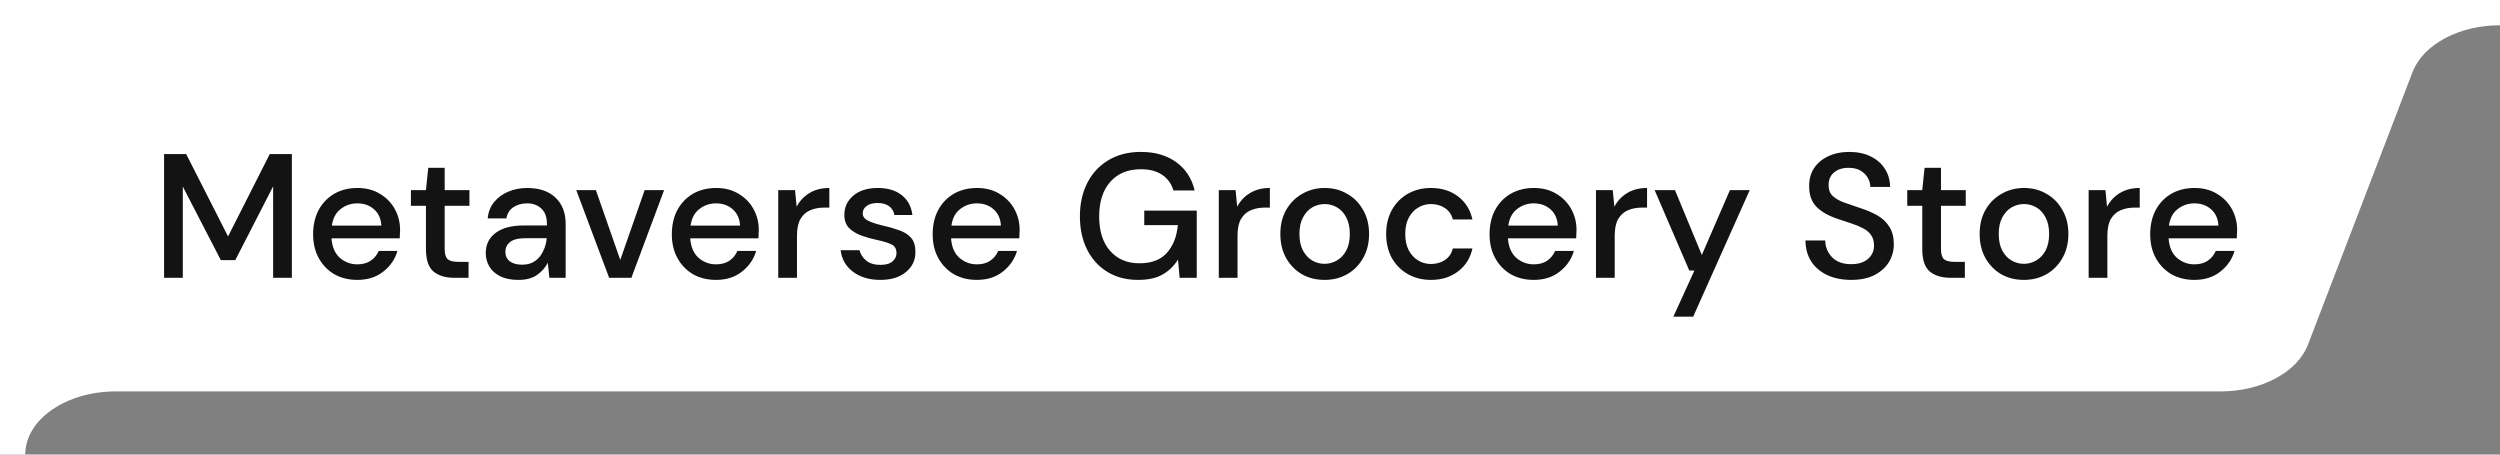 <svg width="198" height="36" viewBox="0 0 198 36" fill="none" xmlns="http://www.w3.org/2000/svg">
<rect x="0" y="0" width="198" height="36" fill="#808080" stroke="none"/>
<path d="M198 2C194.754 2 191.913 3.521 191.074 5.708L182.793 27.292C181.954 29.479 179.112 31 175.867 31H9.17C5.21 31 2 33.239 2 36H0V0H198V2Z" fill="white"/>
<path d="M12.994 22V12.2H14.744L18.062 18.724L21.366 12.2H23.116V22H21.632V14.762L18.636 20.6H17.488L14.478 14.776V22H12.994ZM28.299 22.168C27.618 22.168 27.011 22.019 26.479 21.72C25.957 21.412 25.546 20.987 25.247 20.446C24.949 19.905 24.799 19.275 24.799 18.556C24.799 17.828 24.944 17.189 25.233 16.638C25.532 16.087 25.943 15.658 26.465 15.35C26.997 15.042 27.613 14.888 28.313 14.888C28.995 14.888 29.587 15.042 30.091 15.35C30.595 15.649 30.987 16.05 31.267 16.554C31.547 17.058 31.687 17.613 31.687 18.22C31.687 18.313 31.683 18.416 31.673 18.528C31.673 18.631 31.669 18.747 31.659 18.878H26.255C26.302 19.55 26.521 20.063 26.913 20.418C27.315 20.763 27.777 20.936 28.299 20.936C28.719 20.936 29.069 20.843 29.349 20.656C29.639 20.46 29.853 20.199 29.993 19.872H31.477C31.291 20.525 30.917 21.071 30.357 21.51C29.807 21.949 29.121 22.168 28.299 22.168ZM28.299 16.106C27.805 16.106 27.366 16.255 26.983 16.554C26.601 16.843 26.367 17.282 26.283 17.87H30.203C30.175 17.329 29.984 16.899 29.629 16.582C29.275 16.265 28.831 16.106 28.299 16.106ZM35.961 22C35.28 22 34.739 21.837 34.337 21.51C33.936 21.174 33.735 20.581 33.735 19.732V16.302H32.545V15.056H33.735L33.917 13.292H35.219V15.056H37.179V16.302H35.219V19.732C35.219 20.115 35.299 20.381 35.457 20.53C35.625 20.67 35.91 20.74 36.311 20.74H37.109V22H35.961ZM41.062 22.168C40.474 22.168 39.988 22.07 39.605 21.874C39.223 21.678 38.938 21.421 38.752 21.104C38.565 20.777 38.471 20.423 38.471 20.04C38.471 19.368 38.733 18.836 39.255 18.444C39.778 18.052 40.525 17.856 41.495 17.856H43.316V17.73C43.316 17.189 43.166 16.783 42.867 16.512C42.578 16.241 42.2 16.106 41.733 16.106C41.323 16.106 40.964 16.209 40.656 16.414C40.357 16.61 40.175 16.904 40.109 17.296H38.626C38.672 16.792 38.84 16.363 39.13 16.008C39.428 15.644 39.801 15.369 40.249 15.182C40.707 14.986 41.206 14.888 41.748 14.888C42.718 14.888 43.469 15.145 44.002 15.658C44.533 16.162 44.8 16.853 44.8 17.73V22H43.511L43.386 20.81C43.19 21.193 42.905 21.515 42.532 21.776C42.158 22.037 41.668 22.168 41.062 22.168ZM41.355 20.964C41.757 20.964 42.093 20.871 42.364 20.684C42.644 20.488 42.858 20.231 43.008 19.914C43.166 19.597 43.264 19.247 43.301 18.864H41.65C41.062 18.864 40.642 18.967 40.389 19.172C40.147 19.377 40.026 19.634 40.026 19.942C40.026 20.259 40.142 20.511 40.376 20.698C40.618 20.875 40.945 20.964 41.355 20.964ZM48.243 22L45.639 15.056H47.193L49.125 20.586L51.057 15.056H52.597L50.007 22H48.243ZM56.709 22.168C56.028 22.168 55.421 22.019 54.889 21.72C54.367 21.412 53.956 20.987 53.657 20.446C53.359 19.905 53.209 19.275 53.209 18.556C53.209 17.828 53.354 17.189 53.643 16.638C53.942 16.087 54.353 15.658 54.875 15.35C55.407 15.042 56.023 14.888 56.723 14.888C57.405 14.888 57.997 15.042 58.501 15.35C59.005 15.649 59.397 16.05 59.677 16.554C59.957 17.058 60.097 17.613 60.097 18.22C60.097 18.313 60.093 18.416 60.083 18.528C60.083 18.631 60.079 18.747 60.069 18.878H54.665C54.712 19.55 54.931 20.063 55.323 20.418C55.725 20.763 56.187 20.936 56.709 20.936C57.129 20.936 57.479 20.843 57.759 20.656C58.049 20.46 58.263 20.199 58.403 19.872H59.887C59.701 20.525 59.327 21.071 58.767 21.51C58.217 21.949 57.531 22.168 56.709 22.168ZM56.709 16.106C56.215 16.106 55.776 16.255 55.393 16.554C55.011 16.843 54.777 17.282 54.693 17.87H58.613C58.585 17.329 58.394 16.899 58.039 16.582C57.685 16.265 57.241 16.106 56.709 16.106ZM61.637 22V15.056H62.967L63.093 16.372C63.336 15.915 63.672 15.555 64.101 15.294C64.54 15.023 65.067 14.888 65.683 14.888V16.442H65.277C64.867 16.442 64.498 16.512 64.171 16.652C63.854 16.783 63.597 17.011 63.401 17.338C63.215 17.655 63.121 18.099 63.121 18.668V22H61.637ZM69.728 22.168C68.85 22.168 68.127 21.953 67.558 21.524C66.988 21.095 66.662 20.525 66.578 19.816H68.076C68.15 20.133 68.328 20.409 68.608 20.642C68.888 20.866 69.256 20.978 69.714 20.978C70.162 20.978 70.488 20.885 70.694 20.698C70.899 20.511 71.002 20.297 71.002 20.054C71.002 19.699 70.857 19.461 70.568 19.34C70.288 19.209 69.896 19.093 69.392 18.99C69 18.906 68.608 18.794 68.216 18.654C67.833 18.514 67.511 18.318 67.25 18.066C66.998 17.805 66.872 17.455 66.872 17.016C66.872 16.409 67.105 15.905 67.572 15.504C68.038 15.093 68.692 14.888 69.532 14.888C70.306 14.888 70.932 15.075 71.408 15.448C71.893 15.821 72.178 16.349 72.262 17.03H70.834C70.787 16.731 70.647 16.498 70.414 16.33C70.19 16.162 69.886 16.078 69.504 16.078C69.13 16.078 68.841 16.157 68.636 16.316C68.43 16.465 68.328 16.661 68.328 16.904C68.328 17.147 68.468 17.338 68.748 17.478C69.037 17.618 69.415 17.744 69.882 17.856C70.348 17.959 70.778 18.08 71.17 18.22C71.571 18.351 71.893 18.547 72.136 18.808C72.378 19.069 72.5 19.452 72.5 19.956C72.509 20.591 72.262 21.118 71.758 21.538C71.263 21.958 70.586 22.168 69.728 22.168ZM77.368 22.168C76.686 22.168 76.08 22.019 75.548 21.72C75.025 21.412 74.614 20.987 74.316 20.446C74.017 19.905 73.868 19.275 73.868 18.556C73.868 17.828 74.012 17.189 74.302 16.638C74.6 16.087 75.011 15.658 75.534 15.35C76.066 15.042 76.682 14.888 77.382 14.888C78.063 14.888 78.656 15.042 79.16 15.35C79.664 15.649 80.056 16.05 80.336 16.554C80.616 17.058 80.756 17.613 80.756 18.22C80.756 18.313 80.751 18.416 80.742 18.528C80.742 18.631 80.737 18.747 80.728 18.878H75.324C75.37 19.55 75.59 20.063 75.982 20.418C76.383 20.763 76.845 20.936 77.368 20.936C77.788 20.936 78.138 20.843 78.418 20.656C78.707 20.46 78.922 20.199 79.062 19.872H80.546C80.359 20.525 79.986 21.071 79.426 21.51C78.875 21.949 78.189 22.168 77.368 22.168ZM77.368 16.106C76.873 16.106 76.434 16.255 76.052 16.554C75.669 16.843 75.436 17.282 75.352 17.87H79.272C79.244 17.329 79.052 16.899 78.698 16.582C78.343 16.265 77.9 16.106 77.368 16.106ZM90.135 22.168C89.211 22.168 88.403 21.958 87.713 21.538C87.022 21.118 86.485 20.53 86.103 19.774C85.72 19.018 85.529 18.136 85.529 17.128C85.529 16.129 85.725 15.247 86.117 14.482C86.509 13.717 87.064 13.119 87.783 12.69C88.511 12.251 89.369 12.032 90.359 12.032C91.479 12.032 92.412 12.303 93.159 12.844C93.905 13.385 94.391 14.132 94.615 15.084H92.935C92.785 14.561 92.491 14.151 92.053 13.852C91.614 13.553 91.049 13.404 90.359 13.404C89.332 13.404 88.525 13.735 87.937 14.398C87.349 15.061 87.055 15.975 87.055 17.142C87.055 18.309 87.344 19.219 87.923 19.872C88.501 20.525 89.271 20.852 90.233 20.852C91.203 20.852 91.931 20.577 92.417 20.026C92.911 19.475 93.201 18.743 93.285 17.828H90.625V16.68H94.783V22H93.425L93.299 20.558C92.972 21.071 92.561 21.468 92.067 21.748C91.572 22.028 90.928 22.168 90.135 22.168ZM96.528 22V15.056H97.858L97.984 16.372C98.227 15.915 98.562 15.555 98.992 15.294C99.43 15.023 99.958 14.888 100.574 14.888V16.442H100.168C99.757 16.442 99.388 16.512 99.062 16.652C98.745 16.783 98.488 17.011 98.292 17.338C98.105 17.655 98.012 18.099 98.012 18.668V22H96.528ZM104.903 22.168C104.24 22.168 103.643 22.019 103.111 21.72C102.588 21.412 102.173 20.987 101.865 20.446C101.557 19.895 101.403 19.256 101.403 18.528C101.403 17.8 101.557 17.165 101.865 16.624C102.182 16.073 102.607 15.649 103.139 15.35C103.671 15.042 104.263 14.888 104.917 14.888C105.579 14.888 106.172 15.042 106.695 15.35C107.227 15.649 107.647 16.073 107.955 16.624C108.272 17.165 108.431 17.8 108.431 18.528C108.431 19.256 108.272 19.895 107.955 20.446C107.647 20.987 107.227 21.412 106.695 21.72C106.163 22.019 105.565 22.168 104.903 22.168ZM104.903 20.894C105.257 20.894 105.584 20.805 105.883 20.628C106.191 20.451 106.438 20.189 106.625 19.844C106.811 19.489 106.905 19.051 106.905 18.528C106.905 18.005 106.811 17.571 106.625 17.226C106.447 16.871 106.205 16.605 105.897 16.428C105.598 16.251 105.271 16.162 104.917 16.162C104.562 16.162 104.231 16.251 103.923 16.428C103.624 16.605 103.381 16.871 103.195 17.226C103.008 17.571 102.915 18.005 102.915 18.528C102.915 19.051 103.008 19.489 103.195 19.844C103.381 20.189 103.624 20.451 103.923 20.628C104.221 20.805 104.548 20.894 104.903 20.894ZM113.326 22.168C112.644 22.168 112.033 22.014 111.492 21.706C110.96 21.398 110.54 20.973 110.232 20.432C109.933 19.881 109.784 19.247 109.784 18.528C109.784 17.809 109.933 17.179 110.232 16.638C110.54 16.087 110.96 15.658 111.492 15.35C112.033 15.042 112.644 14.888 113.326 14.888C114.184 14.888 114.903 15.112 115.482 15.56C116.07 16.008 116.448 16.615 116.616 17.38H115.062C114.968 16.997 114.763 16.699 114.446 16.484C114.128 16.269 113.755 16.162 113.326 16.162C112.962 16.162 112.626 16.255 112.318 16.442C112.01 16.619 111.762 16.885 111.576 17.24C111.389 17.585 111.296 18.015 111.296 18.528C111.296 19.041 111.389 19.475 111.576 19.83C111.762 20.175 112.01 20.441 112.318 20.628C112.626 20.815 112.962 20.908 113.326 20.908C113.755 20.908 114.128 20.801 114.446 20.586C114.763 20.371 114.968 20.068 115.062 19.676H116.616C116.457 20.423 116.084 21.025 115.496 21.482C114.908 21.939 114.184 22.168 113.326 22.168ZM121.473 22.168C120.792 22.168 120.185 22.019 119.653 21.72C119.13 21.412 118.72 20.987 118.421 20.446C118.122 19.905 117.973 19.275 117.973 18.556C117.973 17.828 118.118 17.189 118.407 16.638C118.706 16.087 119.116 15.658 119.639 15.35C120.171 15.042 120.787 14.888 121.487 14.888C122.168 14.888 122.761 15.042 123.265 15.35C123.769 15.649 124.161 16.05 124.441 16.554C124.721 17.058 124.861 17.613 124.861 18.22C124.861 18.313 124.856 18.416 124.847 18.528C124.847 18.631 124.842 18.747 124.833 18.878H119.429C119.476 19.55 119.695 20.063 120.087 20.418C120.488 20.763 120.95 20.936 121.473 20.936C121.893 20.936 122.243 20.843 122.523 20.656C122.812 20.46 123.027 20.199 123.167 19.872H124.651C124.464 20.525 124.091 21.071 123.531 21.51C122.98 21.949 122.294 22.168 121.473 22.168ZM121.473 16.106C120.978 16.106 120.54 16.255 120.157 16.554C119.774 16.843 119.541 17.282 119.457 17.87H123.377C123.349 17.329 123.158 16.899 122.803 16.582C122.448 16.265 122.005 16.106 121.473 16.106ZM126.401 22V15.056H127.731L127.857 16.372C128.1 15.915 128.436 15.555 128.865 15.294C129.304 15.023 129.831 14.888 130.447 14.888V16.442H130.041C129.63 16.442 129.262 16.512 128.935 16.652C128.618 16.783 128.361 17.011 128.165 17.338C127.978 17.655 127.885 18.099 127.885 18.668V22H126.401ZM132.531 25.08L134.197 21.426H133.791L131.047 15.056H132.657L134.785 20.194L137.011 15.056H138.579L134.099 25.08H132.531ZM146.617 22.168C145.898 22.168 145.268 22.042 144.727 21.79C144.185 21.538 143.761 21.179 143.453 20.712C143.154 20.245 143 19.69 142.991 19.046H144.559C144.568 19.569 144.75 20.012 145.105 20.376C145.459 20.74 145.959 20.922 146.603 20.922C147.172 20.922 147.615 20.787 147.933 20.516C148.259 20.236 148.423 19.881 148.423 19.452C148.423 19.107 148.343 18.827 148.185 18.612C148.035 18.397 147.825 18.22 147.555 18.08C147.293 17.94 146.99 17.814 146.645 17.702C146.299 17.59 145.935 17.469 145.553 17.338C144.797 17.086 144.227 16.759 143.845 16.358C143.471 15.957 143.285 15.429 143.285 14.776C143.275 14.225 143.401 13.745 143.663 13.334C143.933 12.923 144.307 12.606 144.783 12.382C145.268 12.149 145.833 12.032 146.477 12.032C147.111 12.032 147.667 12.149 148.143 12.382C148.628 12.615 149.006 12.942 149.277 13.362C149.547 13.773 149.687 14.253 149.697 14.804H148.129C148.129 14.552 148.063 14.314 147.933 14.09C147.802 13.857 147.611 13.665 147.359 13.516C147.107 13.367 146.799 13.292 146.435 13.292C145.968 13.283 145.581 13.399 145.273 13.642C144.974 13.885 144.825 14.221 144.825 14.65C144.825 15.033 144.937 15.327 145.161 15.532C145.385 15.737 145.693 15.91 146.085 16.05C146.477 16.181 146.925 16.335 147.429 16.512C147.914 16.671 148.348 16.862 148.731 17.086C149.113 17.31 149.417 17.604 149.641 17.968C149.874 18.332 149.991 18.794 149.991 19.354C149.991 19.849 149.865 20.311 149.613 20.74C149.361 21.16 148.983 21.505 148.479 21.776C147.975 22.037 147.354 22.168 146.617 22.168ZM154.469 22C153.788 22 153.246 21.837 152.845 21.51C152.444 21.174 152.243 20.581 152.243 19.732V16.302H151.053V15.056H152.243L152.425 13.292H153.727V15.056H155.687V16.302H153.727V19.732C153.727 20.115 153.806 20.381 153.965 20.53C154.133 20.67 154.418 20.74 154.819 20.74H155.617V22H154.469ZM160.288 22.168C159.625 22.168 159.028 22.019 158.496 21.72C157.973 21.412 157.558 20.987 157.25 20.446C156.942 19.895 156.788 19.256 156.788 18.528C156.788 17.8 156.942 17.165 157.25 16.624C157.567 16.073 157.992 15.649 158.524 15.35C159.056 15.042 159.648 14.888 160.302 14.888C160.964 14.888 161.557 15.042 162.08 15.35C162.612 15.649 163.032 16.073 163.34 16.624C163.657 17.165 163.816 17.8 163.816 18.528C163.816 19.256 163.657 19.895 163.34 20.446C163.032 20.987 162.612 21.412 162.08 21.72C161.548 22.019 160.95 22.168 160.288 22.168ZM160.288 20.894C160.642 20.894 160.969 20.805 161.268 20.628C161.576 20.451 161.823 20.189 162.01 19.844C162.196 19.489 162.29 19.051 162.29 18.528C162.29 18.005 162.196 17.571 162.01 17.226C161.832 16.871 161.59 16.605 161.282 16.428C160.983 16.251 160.656 16.162 160.302 16.162C159.947 16.162 159.616 16.251 159.308 16.428C159.009 16.605 158.766 16.871 158.58 17.226C158.393 17.571 158.3 18.005 158.3 18.528C158.3 19.051 158.393 19.489 158.58 19.844C158.766 20.189 159.009 20.451 159.308 20.628C159.606 20.805 159.933 20.894 160.288 20.894ZM165.42 22V15.056H166.75L166.876 16.372C167.119 15.915 167.455 15.555 167.884 15.294C168.323 15.023 168.85 14.888 169.466 14.888V16.442H169.06C168.65 16.442 168.281 16.512 167.954 16.652C167.637 16.783 167.38 17.011 167.184 17.338C166.998 17.655 166.904 18.099 166.904 18.668V22H165.42ZM173.795 22.168C173.114 22.168 172.507 22.019 171.975 21.72C171.453 21.412 171.042 20.987 170.743 20.446C170.445 19.905 170.295 19.275 170.295 18.556C170.295 17.828 170.44 17.189 170.729 16.638C171.028 16.087 171.439 15.658 171.961 15.35C172.493 15.042 173.109 14.888 173.809 14.888C174.491 14.888 175.083 15.042 175.587 15.35C176.091 15.649 176.483 16.05 176.763 16.554C177.043 17.058 177.183 17.613 177.183 18.22C177.183 18.313 177.179 18.416 177.169 18.528C177.169 18.631 177.165 18.747 177.155 18.878H171.751C171.798 19.55 172.017 20.063 172.409 20.418C172.811 20.763 173.273 20.936 173.795 20.936C174.215 20.936 174.565 20.843 174.845 20.656C175.135 20.46 175.349 20.199 175.489 19.872H176.973C176.787 20.525 176.413 21.071 175.853 21.51C175.303 21.949 174.617 22.168 173.795 22.168ZM173.795 16.106C173.301 16.106 172.862 16.255 172.479 16.554C172.097 16.843 171.863 17.282 171.779 17.87H175.699C175.671 17.329 175.48 16.899 175.125 16.582C174.771 16.265 174.327 16.106 173.795 16.106Z" fill="#141313"/>
</svg>
